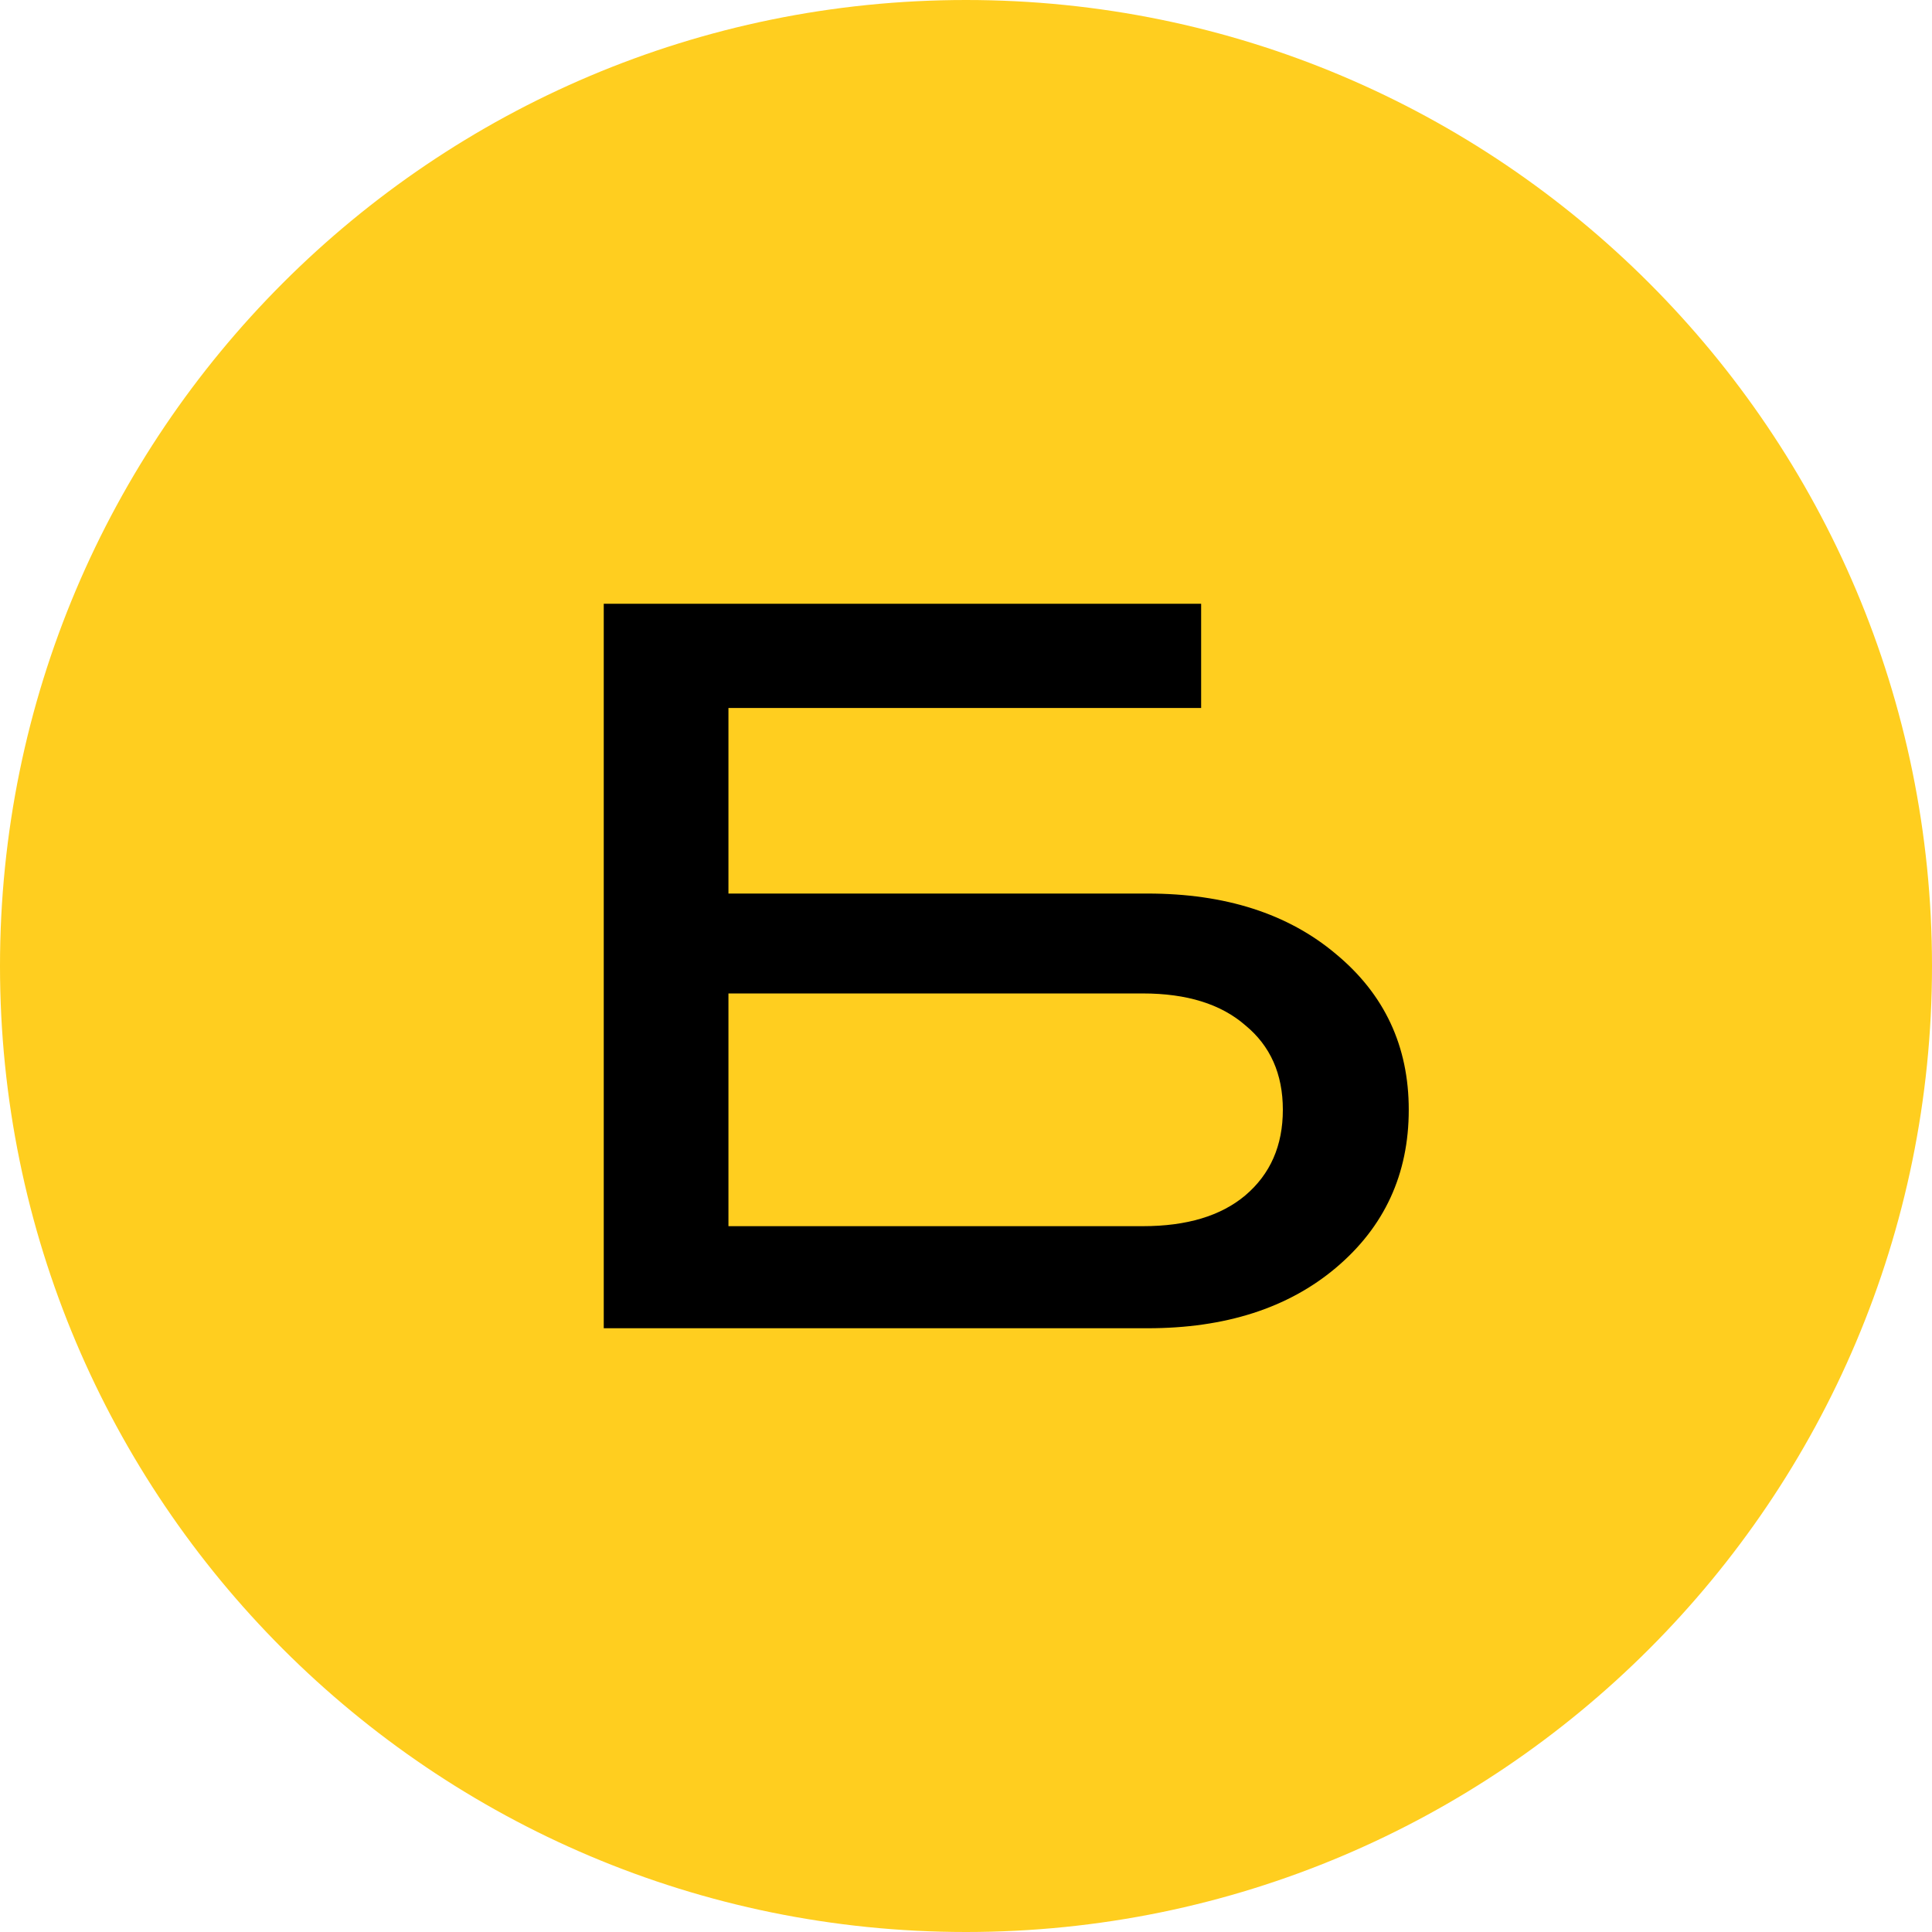 <svg width="24" height="24" viewBox="0 0 24 24" fill="none" xmlns="http://www.w3.org/2000/svg">
<path d="M0 12C0 5.373 5.373 0 12 0C18.627 0 24 5.373 24 12C24 18.627 18.627 24 12 24C5.373 24 0 18.627 0 12Z" fill="#FFCE1F"/>
<path d="M7.5 16.5V7.5H14.921V8.795H9.049V11.1H14.256C15.22 11.1 16 11.35 16.594 11.85C17.198 12.35 17.5 12.995 17.5 13.786C17.5 14.586 17.198 15.241 16.594 15.75C16 16.25 15.22 16.5 14.256 16.5H7.5ZM9.049 15.232H14.197C14.743 15.232 15.167 15.104 15.469 14.85C15.78 14.586 15.936 14.232 15.936 13.786C15.936 13.341 15.78 12.991 15.469 12.736C15.167 12.473 14.743 12.341 14.197 12.341H9.049V15.232Z" fill="black"/>
</svg>
